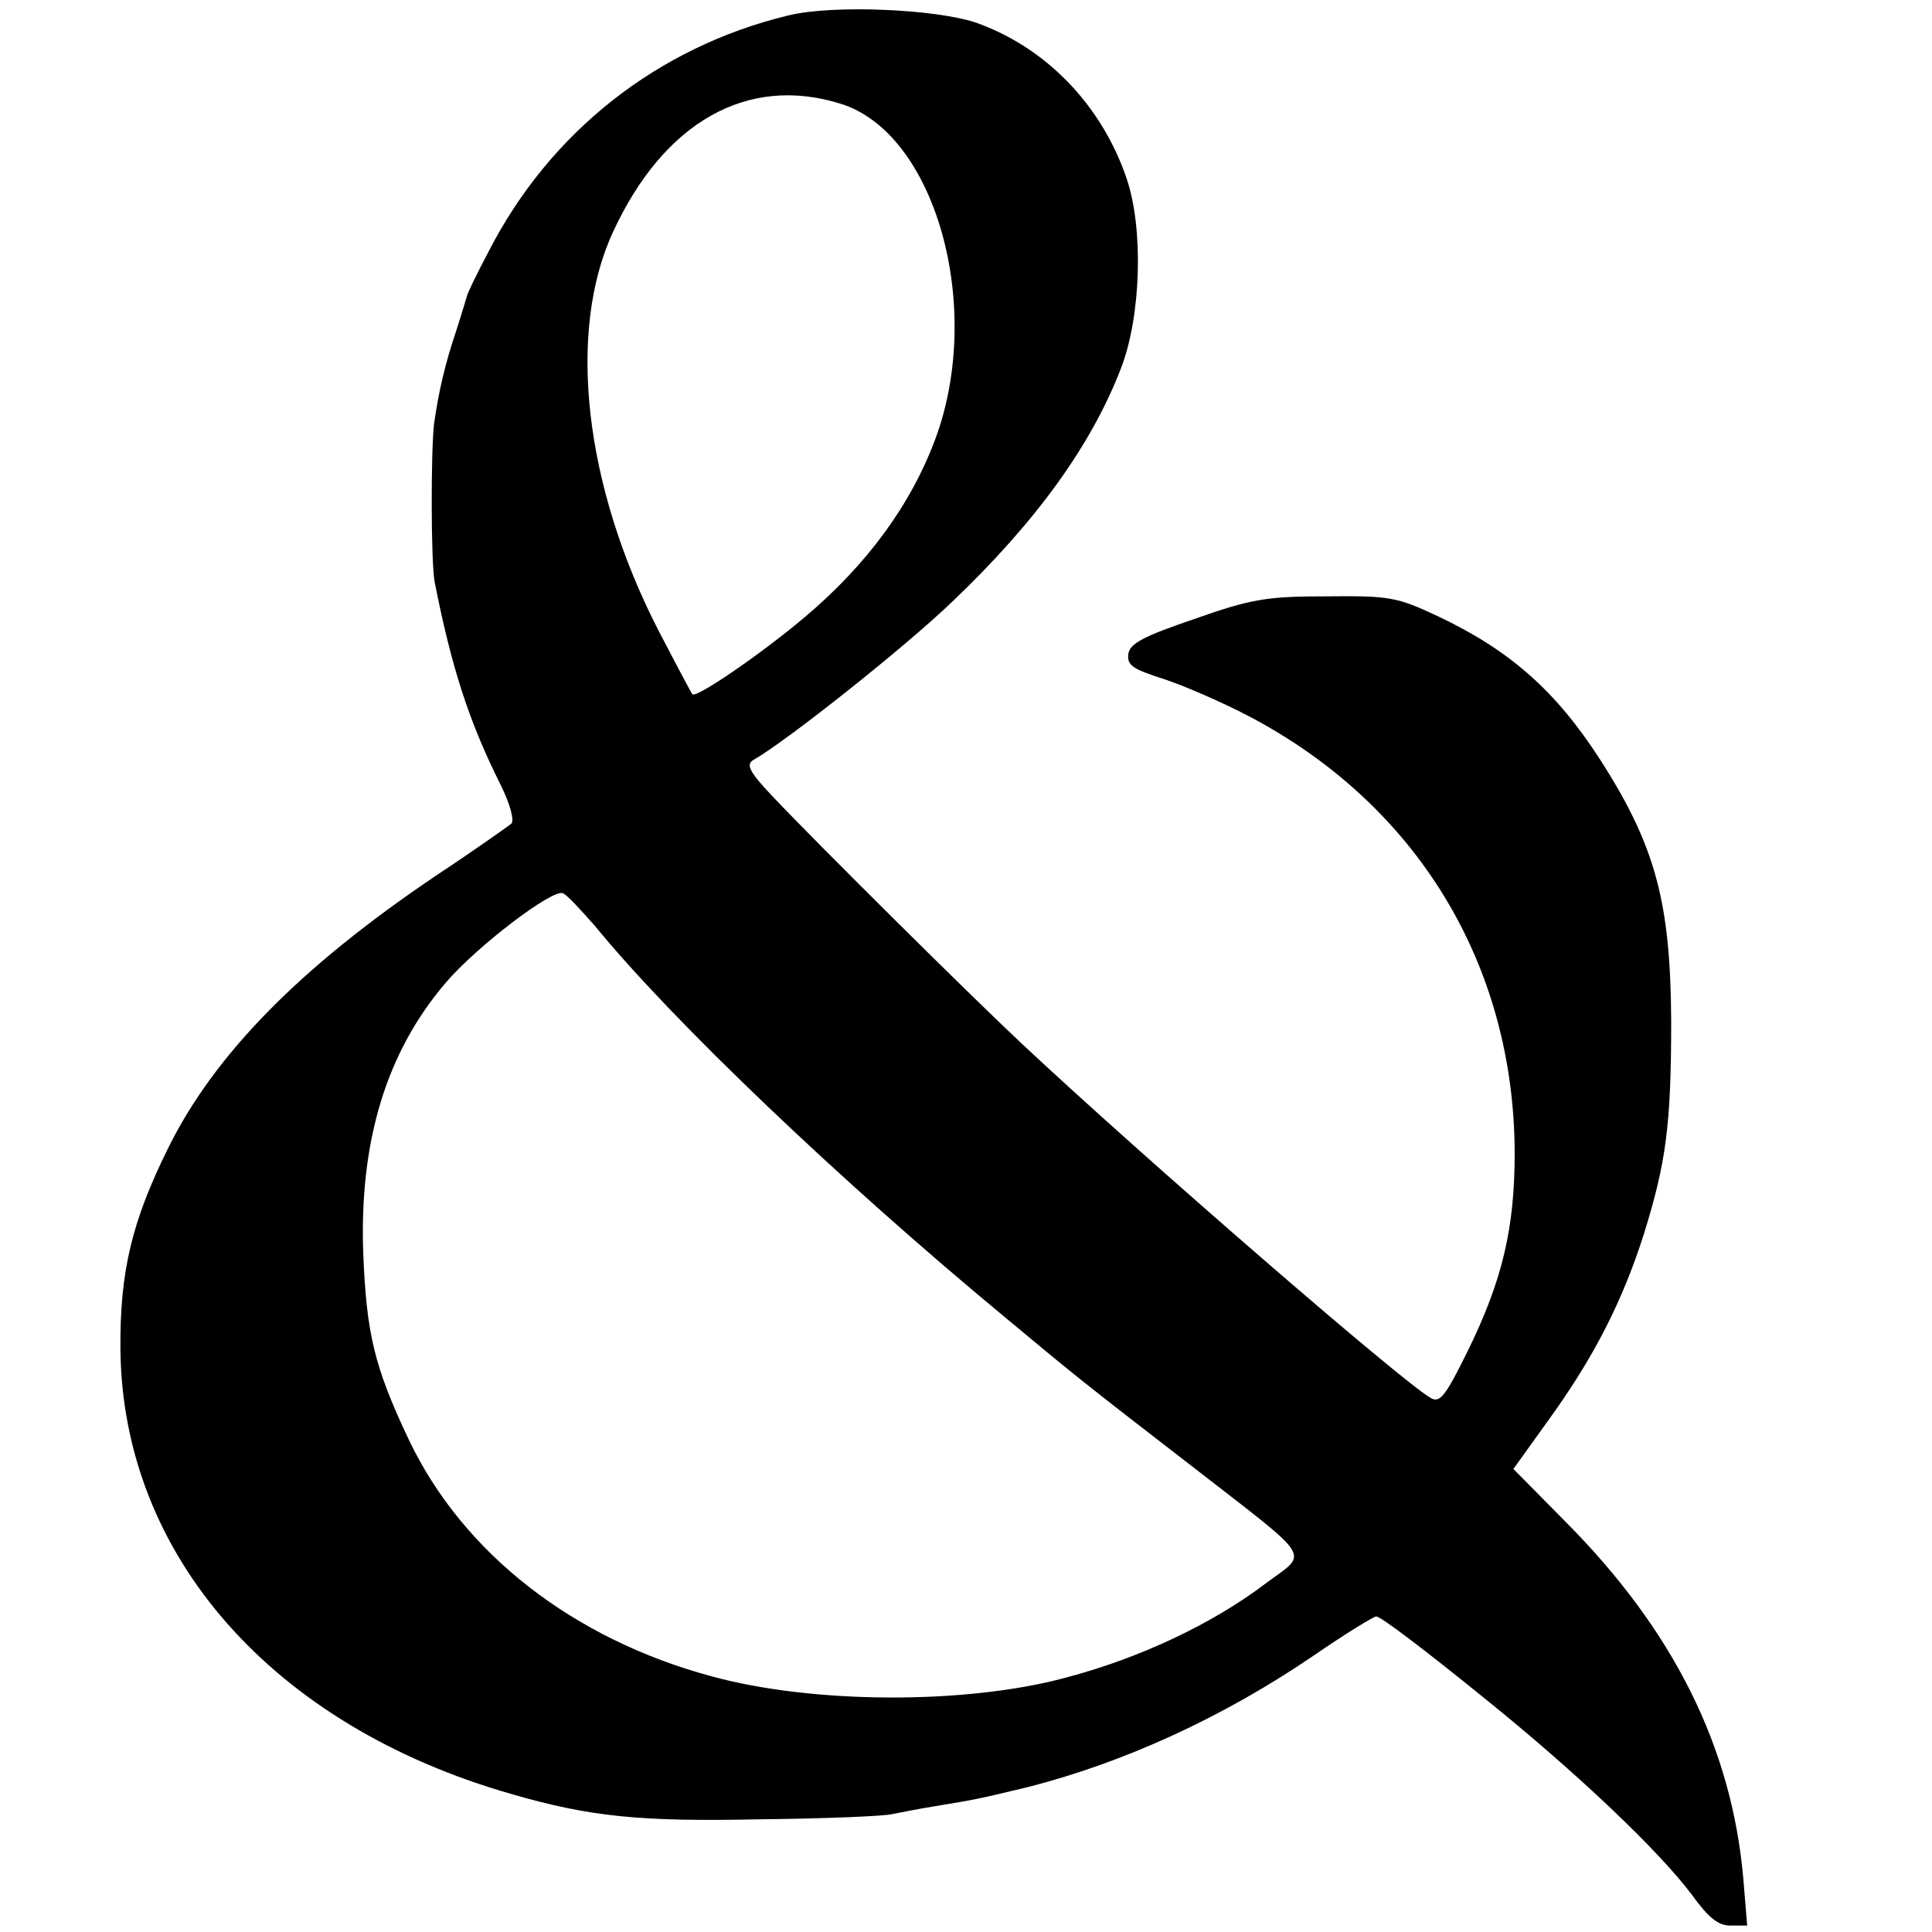 <?xml version="1.0" standalone="no"?>
<!DOCTYPE svg PUBLIC "-//W3C//DTD SVG 20010904//EN"
 "http://www.w3.org/TR/2001/REC-SVG-20010904/DTD/svg10.dtd">
<svg version="1.0" xmlns="http://www.w3.org/2000/svg"
 width="300pt" height="300pt" viewBox="0 0 300 300"
 preserveAspectRatio="xMidYMid meet">
<g transform="translate(0,300) scale(0.1,-0.1)"
fill="#000000" stroke="none">
<path d="M1224 2976 c-203 -49 -370 -181 -465 -366 -19 -36 -34 -67 -34 -70
-1 -3 -8 -27 -17 -55 -17 -50 -27 -94 -34 -143 -5 -43 -5 -215 1 -246 26 -132
53 -216 102 -314 15 -30 22 -56 17 -61 -5 -4 -57 -41 -116 -80 -211 -142 -345
-278 -417 -424 -56 -113 -75 -191 -74 -312 3 -320 236 -585 608 -691 121 -35
199 -43 385 -39 102 1 194 5 205 8 11 2 40 8 65 12 67 11 71 12 146 30 149 38
303 108 445 205 48 33 92 60 96 60 7 0 73 -50 168 -127 144 -116 271 -237 322
-305 26 -36 41 -48 60 -48 l26 0 -6 73 c-18 204 -108 385 -276 554 l-81 82 56
78 c70 97 114 184 147 288 34 110 42 167 42 330 -1 183 -24 271 -110 405 -69
107 -140 170 -252 223 -64 30 -75 32 -173 31 -93 0 -117 -4 -205 -35 -79 -27
-101 -38 -103 -55 -2 -17 7 -23 54 -38 31 -10 91 -36 133 -58 261 -137 412
-385 413 -678 0 -117 -19 -198 -73 -308 -34 -69 -43 -81 -57 -73 -42 23 -445
372 -636 551 -78 73 -317 310 -386 383 -37 39 -42 50 -30 57 51 29 234 174
309 246 130 124 216 243 262 363 31 81 35 217 8 295 -39 114 -126 203 -234
241 -63 21 -222 28 -291 11z m81 -137 c147 -45 223 -314 148 -519 -38 -103
-106 -196 -203 -278 -65 -55 -169 -127 -175 -120 -1 1 -25 46 -52 98 -116 225
-143 465 -71 620 79 171 209 244 353 199z m-381 -1277 c120 -147 381 -396 636
-607 107 -89 111 -93 295 -235 188 -146 177 -129 110 -179 -83 -63 -196 -116
-310 -146 -155 -42 -393 -41 -550 2 -215 58 -386 191 -470 367 -54 114 -66
165 -71 291 -6 173 36 312 129 420 48 56 165 145 181 138 6 -2 28 -26 50 -51z"/>
</g>
</svg>
